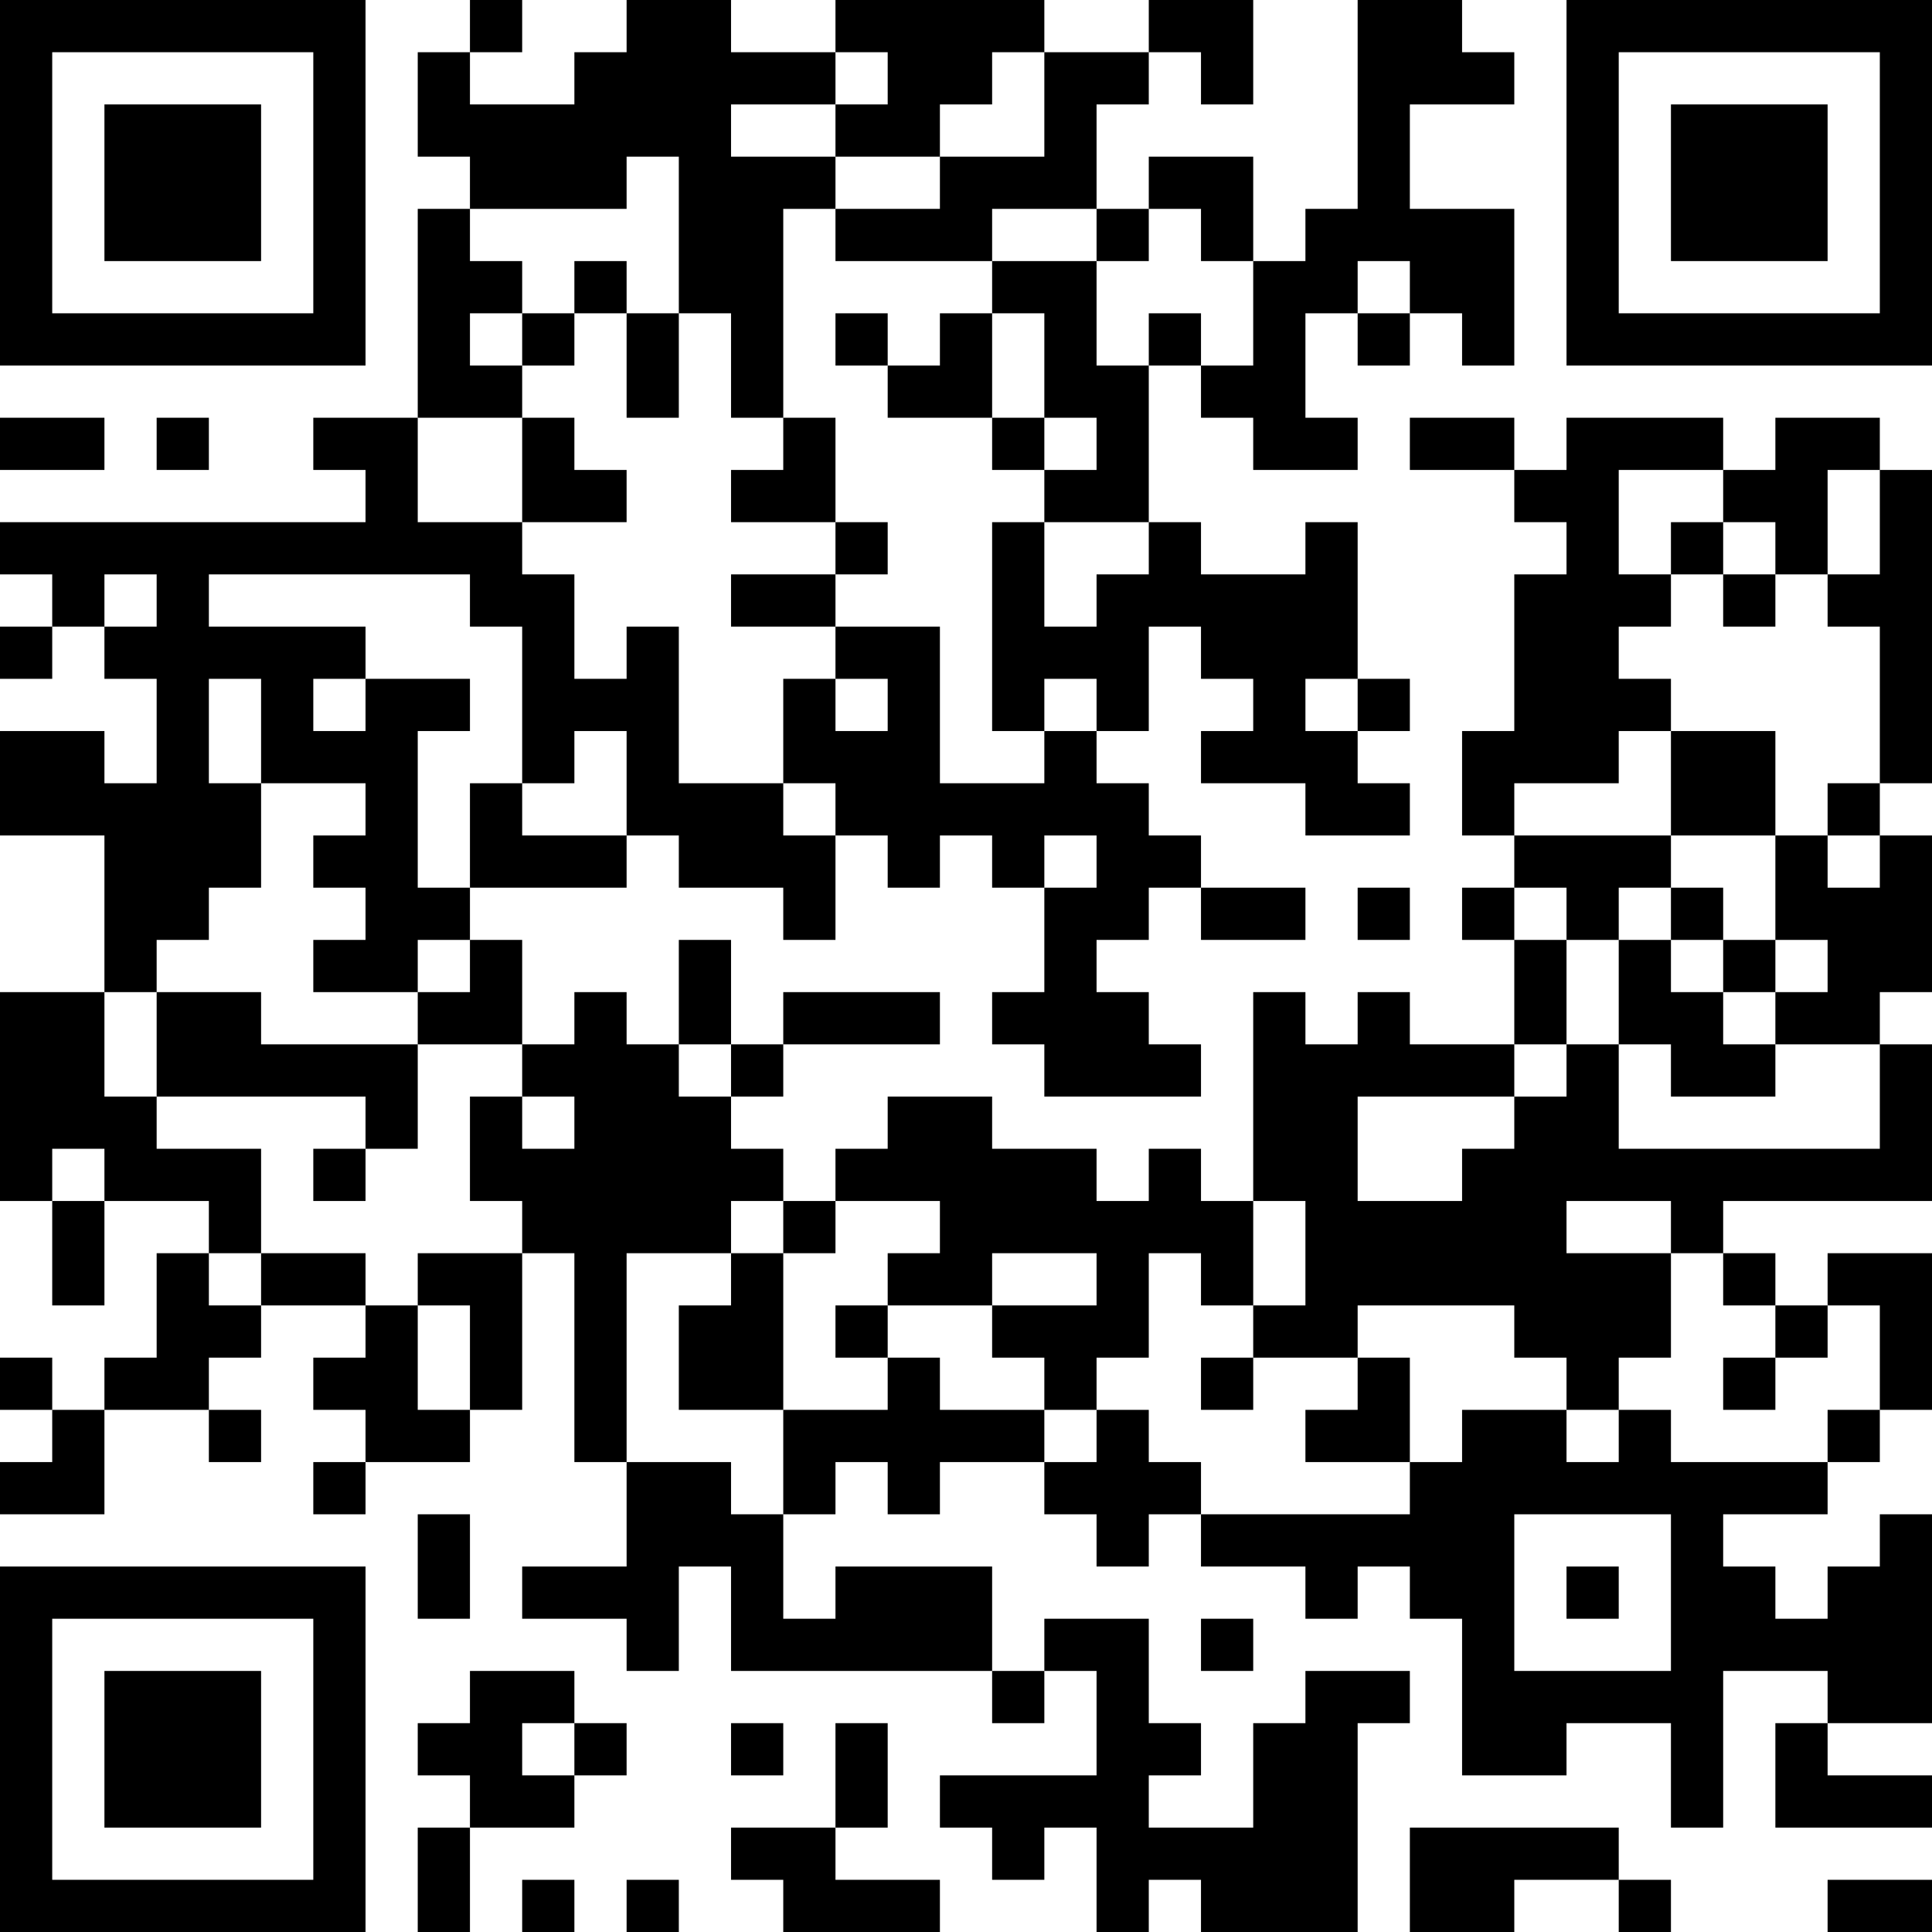 <?xml version="1.0" encoding="UTF-8"?>
<svg xmlns="http://www.w3.org/2000/svg" version="1.1" width="400" height="400" viewBox="0 0 400 400"><rect x="0" y="0" width="400" height="400" fill="#ffffff"/><g transform="scale(10.811)"><g transform="translate(0,0)"><path fill-rule="evenodd" d="M9 0L9 1L8 1L8 3L9 3L9 4L8 4L8 8L6 8L6 9L7 9L7 10L0 10L0 11L1 11L1 12L0 12L0 13L1 13L1 12L2 12L2 13L3 13L3 15L2 15L2 14L0 14L0 16L2 16L2 19L0 19L0 23L1 23L1 25L2 25L2 23L4 23L4 24L3 24L3 26L2 26L2 27L1 27L1 26L0 26L0 27L1 27L1 28L0 28L0 29L2 29L2 27L4 27L4 28L5 28L5 27L4 27L4 26L5 26L5 25L7 25L7 26L6 26L6 27L7 27L7 28L6 28L6 29L7 29L7 28L9 28L9 27L10 27L10 24L11 24L11 28L12 28L12 30L10 30L10 31L12 31L12 32L13 32L13 30L14 30L14 32L19 32L19 33L20 33L20 32L21 32L21 34L18 34L18 35L19 35L19 36L20 36L20 35L21 35L21 37L22 37L22 36L23 36L23 37L26 37L26 33L27 33L27 32L25 32L25 33L24 33L24 35L22 35L22 34L23 34L23 33L22 33L22 31L20 31L20 32L19 32L19 30L16 30L16 31L15 31L15 29L16 29L16 28L17 28L17 29L18 29L18 28L20 28L20 29L21 29L21 30L22 30L22 29L23 29L23 30L25 30L25 31L26 31L26 30L27 30L27 31L28 31L28 34L30 34L30 33L32 33L32 35L33 35L33 32L35 32L35 33L34 33L34 35L37 35L37 34L35 34L35 33L37 33L37 29L36 29L36 30L35 30L35 31L34 31L34 30L33 30L33 29L35 29L35 28L36 28L36 27L37 27L37 24L35 24L35 25L34 25L34 24L33 24L33 23L37 23L37 20L36 20L36 19L37 19L37 16L36 16L36 15L37 15L37 9L36 9L36 8L34 8L34 9L33 9L33 8L30 8L30 9L29 9L29 8L27 8L27 9L29 9L29 10L30 10L30 11L29 11L29 14L28 14L28 16L29 16L29 17L28 17L28 18L29 18L29 20L27 20L27 19L26 19L26 20L25 20L25 19L24 19L24 23L23 23L23 22L22 22L22 23L21 23L21 22L19 22L19 21L17 21L17 22L16 22L16 23L15 23L15 22L14 22L14 21L15 21L15 20L18 20L18 19L15 19L15 20L14 20L14 18L13 18L13 20L12 20L12 19L11 19L11 20L10 20L10 18L9 18L9 17L12 17L12 16L13 16L13 17L15 17L15 18L16 18L16 16L17 16L17 17L18 17L18 16L19 16L19 17L20 17L20 19L19 19L19 20L20 20L20 21L23 21L23 20L22 20L22 19L21 19L21 18L22 18L22 17L23 17L23 18L25 18L25 17L23 17L23 16L22 16L22 15L21 15L21 14L22 14L22 12L23 12L23 13L24 13L24 14L23 14L23 15L25 15L25 16L27 16L27 15L26 15L26 14L27 14L27 13L26 13L26 10L25 10L25 11L23 11L23 10L22 10L22 7L23 7L23 8L24 8L24 9L26 9L26 8L25 8L25 6L26 6L26 7L27 7L27 6L28 6L28 7L29 7L29 4L27 4L27 2L29 2L29 1L28 1L28 0L26 0L26 4L25 4L25 5L24 5L24 3L22 3L22 4L21 4L21 2L22 2L22 1L23 1L23 2L24 2L24 0L22 0L22 1L20 1L20 0L16 0L16 1L14 1L14 0L12 0L12 1L11 1L11 2L9 2L9 1L10 1L10 0ZM16 1L16 2L14 2L14 3L16 3L16 4L15 4L15 8L14 8L14 6L13 6L13 3L12 3L12 4L9 4L9 5L10 5L10 6L9 6L9 7L10 7L10 8L8 8L8 10L10 10L10 11L11 11L11 13L12 13L12 12L13 12L13 15L15 15L15 16L16 16L16 15L15 15L15 13L16 13L16 14L17 14L17 13L16 13L16 12L18 12L18 15L20 15L20 14L21 14L21 13L20 13L20 14L19 14L19 10L20 10L20 12L21 12L21 11L22 11L22 10L20 10L20 9L21 9L21 8L20 8L20 6L19 6L19 5L21 5L21 7L22 7L22 6L23 6L23 7L24 7L24 5L23 5L23 4L22 4L22 5L21 5L21 4L19 4L19 5L16 5L16 4L18 4L18 3L20 3L20 1L19 1L19 2L18 2L18 3L16 3L16 2L17 2L17 1ZM11 5L11 6L10 6L10 7L11 7L11 6L12 6L12 8L13 8L13 6L12 6L12 5ZM26 5L26 6L27 6L27 5ZM16 6L16 7L17 7L17 8L19 8L19 9L20 9L20 8L19 8L19 6L18 6L18 7L17 7L17 6ZM0 8L0 9L2 9L2 8ZM3 8L3 9L4 9L4 8ZM10 8L10 10L12 10L12 9L11 9L11 8ZM15 8L15 9L14 9L14 10L16 10L16 11L14 11L14 12L16 12L16 11L17 11L17 10L16 10L16 8ZM31 9L31 11L32 11L32 12L31 12L31 13L32 13L32 14L31 14L31 15L29 15L29 16L32 16L32 17L31 17L31 18L30 18L30 17L29 17L29 18L30 18L30 20L29 20L29 21L26 21L26 23L28 23L28 22L29 22L29 21L30 21L30 20L31 20L31 22L36 22L36 20L34 20L34 19L35 19L35 18L34 18L34 16L35 16L35 17L36 17L36 16L35 16L35 15L36 15L36 12L35 12L35 11L36 11L36 9L35 9L35 11L34 11L34 10L33 10L33 9ZM32 10L32 11L33 11L33 12L34 12L34 11L33 11L33 10ZM2 11L2 12L3 12L3 11ZM4 11L4 12L7 12L7 13L6 13L6 14L7 14L7 13L9 13L9 14L8 14L8 17L9 17L9 15L10 15L10 16L12 16L12 14L11 14L11 15L10 15L10 12L9 12L9 11ZM4 13L4 15L5 15L5 17L4 17L4 18L3 18L3 19L2 19L2 21L3 21L3 22L5 22L5 24L4 24L4 25L5 25L5 24L7 24L7 25L8 25L8 27L9 27L9 25L8 25L8 24L10 24L10 23L9 23L9 21L10 21L10 22L11 22L11 21L10 21L10 20L8 20L8 19L9 19L9 18L8 18L8 19L6 19L6 18L7 18L7 17L6 17L6 16L7 16L7 15L5 15L5 13ZM25 13L25 14L26 14L26 13ZM32 14L32 16L34 16L34 14ZM20 16L20 17L21 17L21 16ZM26 17L26 18L27 18L27 17ZM32 17L32 18L31 18L31 20L32 20L32 21L34 21L34 20L33 20L33 19L34 19L34 18L33 18L33 17ZM32 18L32 19L33 19L33 18ZM3 19L3 21L7 21L7 22L6 22L6 23L7 23L7 22L8 22L8 20L5 20L5 19ZM13 20L13 21L14 21L14 20ZM1 22L1 23L2 23L2 22ZM14 23L14 24L12 24L12 28L14 28L14 29L15 29L15 27L17 27L17 26L18 26L18 27L20 27L20 28L21 28L21 27L22 27L22 28L23 28L23 29L27 29L27 28L28 28L28 27L30 27L30 28L31 28L31 27L32 27L32 28L35 28L35 27L36 27L36 25L35 25L35 26L34 26L34 25L33 25L33 24L32 24L32 23L30 23L30 24L32 24L32 26L31 26L31 27L30 27L30 26L29 26L29 25L26 25L26 26L24 26L24 25L25 25L25 23L24 23L24 25L23 25L23 24L22 24L22 26L21 26L21 27L20 27L20 26L19 26L19 25L21 25L21 24L19 24L19 25L17 25L17 24L18 24L18 23L16 23L16 24L15 24L15 23ZM14 24L14 25L13 25L13 27L15 27L15 24ZM16 25L16 26L17 26L17 25ZM23 26L23 27L24 27L24 26ZM26 26L26 27L25 27L25 28L27 28L27 26ZM33 26L33 27L34 27L34 26ZM8 29L8 31L9 31L9 29ZM29 29L29 32L32 32L32 29ZM30 30L30 31L31 31L31 30ZM23 31L23 32L24 32L24 31ZM9 32L9 33L8 33L8 34L9 34L9 35L8 35L8 37L9 37L9 35L11 35L11 34L12 34L12 33L11 33L11 32ZM10 33L10 34L11 34L11 33ZM14 33L14 34L15 34L15 33ZM16 33L16 35L14 35L14 36L15 36L15 37L18 37L18 36L16 36L16 35L17 35L17 33ZM27 35L27 37L29 37L29 36L31 36L31 37L32 37L32 36L31 36L31 35ZM10 36L10 37L11 37L11 36ZM12 36L12 37L13 37L13 36ZM35 36L35 37L37 37L37 36ZM0 0L0 7L7 7L7 0ZM1 1L1 6L6 6L6 1ZM2 2L2 5L5 5L5 2ZM30 0L30 7L37 7L37 0ZM31 1L31 6L36 6L36 1ZM32 2L32 5L35 5L35 2ZM0 30L0 37L7 37L7 30ZM1 31L1 36L6 36L6 31ZM2 32L2 35L5 35L5 32Z" fill="#000000"/></g></g></svg>
